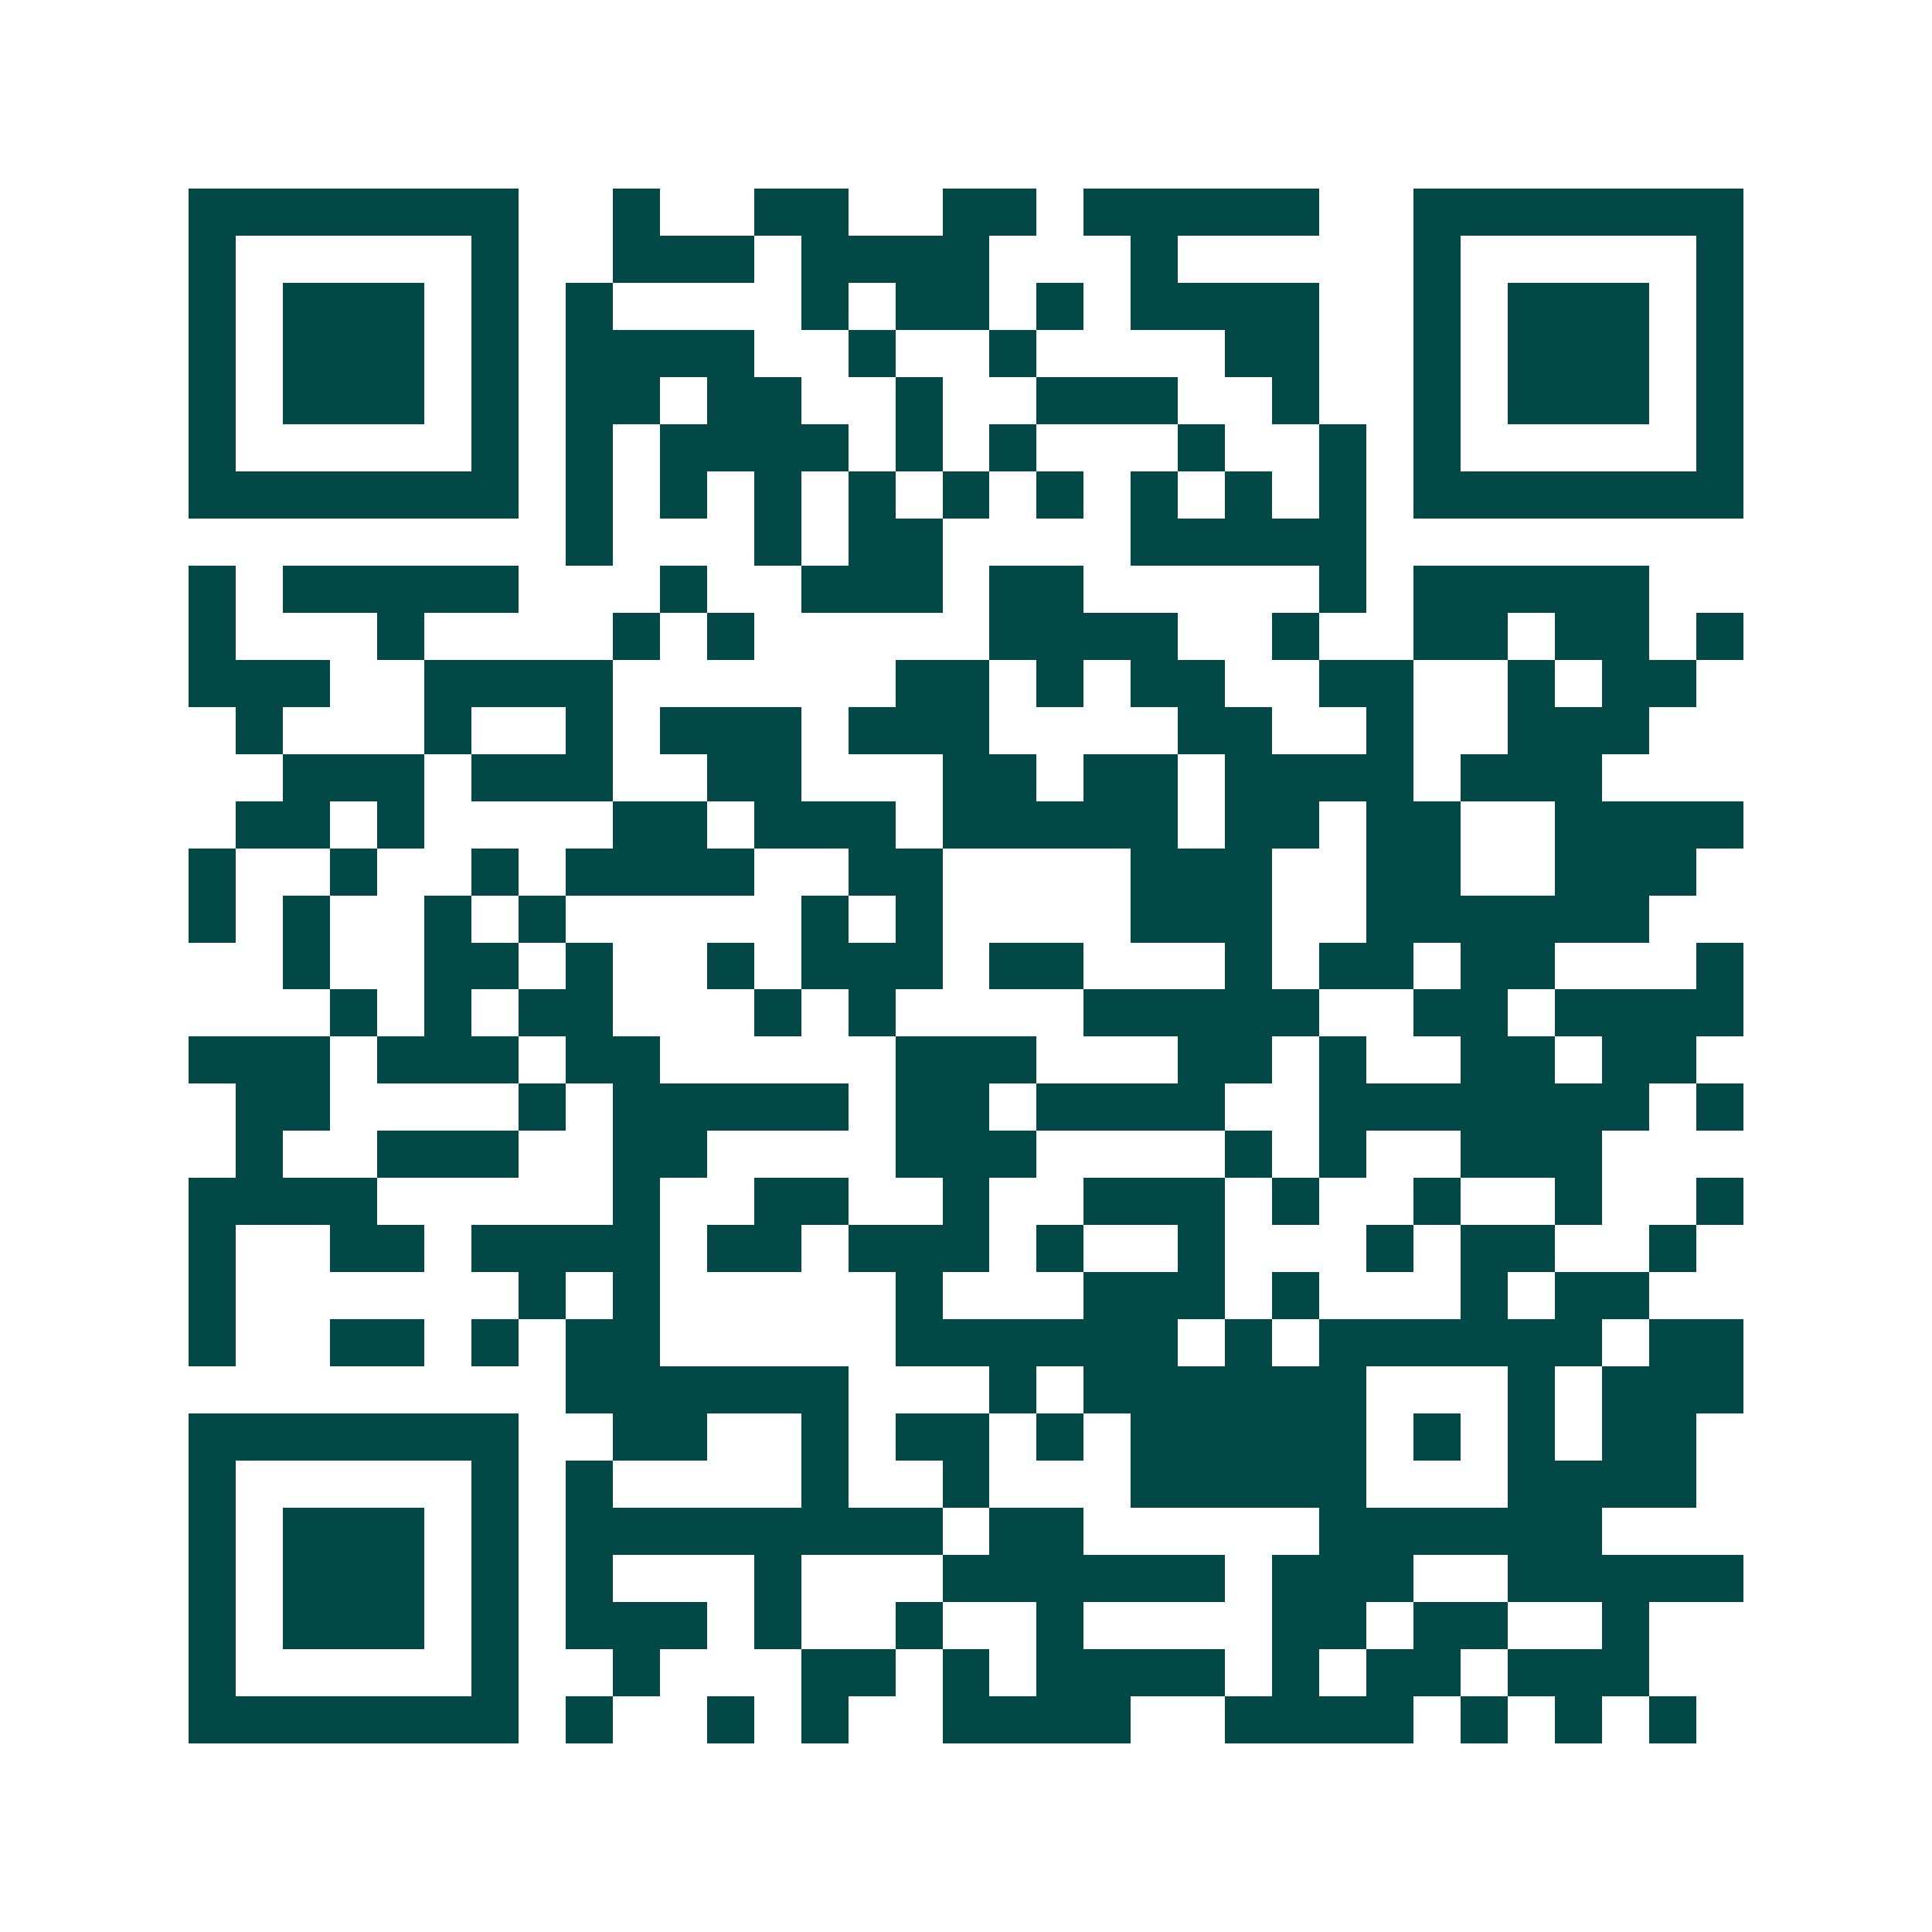 <svg xmlns="http://www.w3.org/2000/svg" width="200" height="200" viewBox="0 0 41 41" shape-rendering="crispEdges"><path fill="#ffffff" d="M0 0h41v41H0z"/><path stroke="#014847" d="M4 4.5h7m2 0h1m2 0h2m2 0h2m1 0h5m2 0h7M4 5.5h1m5 0h1m2 0h3m1 0h4m3 0h1m5 0h1m5 0h1M4 6.5h1m1 0h3m1 0h1m1 0h1m4 0h1m1 0h2m1 0h1m1 0h4m2 0h1m1 0h3m1 0h1M4 7.5h1m1 0h3m1 0h1m1 0h4m2 0h1m2 0h1m4 0h2m2 0h1m1 0h3m1 0h1M4 8.5h1m1 0h3m1 0h1m1 0h2m1 0h2m2 0h1m2 0h3m2 0h1m2 0h1m1 0h3m1 0h1M4 9.5h1m5 0h1m1 0h1m1 0h4m1 0h1m1 0h1m3 0h1m2 0h1m1 0h1m5 0h1M4 10.5h7m1 0h1m1 0h1m1 0h1m1 0h1m1 0h1m1 0h1m1 0h1m1 0h1m1 0h1m1 0h7M12 11.5h1m3 0h1m1 0h2m4 0h5M4 12.5h1m1 0h5m3 0h1m2 0h3m1 0h2m5 0h1m1 0h5M4 13.5h1m3 0h1m4 0h1m1 0h1m5 0h4m2 0h1m2 0h2m1 0h2m1 0h1M4 14.5h3m2 0h4m6 0h2m1 0h1m1 0h2m2 0h2m2 0h1m1 0h2M5 15.5h1m3 0h1m2 0h1m1 0h3m1 0h3m4 0h2m2 0h1m2 0h3M6 16.5h3m1 0h3m2 0h2m3 0h2m1 0h2m1 0h4m1 0h3M5 17.5h2m1 0h1m4 0h2m1 0h3m1 0h5m1 0h2m1 0h2m2 0h4M4 18.5h1m2 0h1m2 0h1m1 0h4m2 0h2m4 0h3m2 0h2m2 0h3M4 19.5h1m1 0h1m2 0h1m1 0h1m5 0h1m1 0h1m4 0h3m2 0h6M6 20.5h1m2 0h2m1 0h1m2 0h1m1 0h3m1 0h2m3 0h1m1 0h2m1 0h2m3 0h1M7 21.5h1m1 0h1m1 0h2m3 0h1m1 0h1m4 0h5m2 0h2m1 0h4M4 22.5h3m1 0h3m1 0h2m5 0h3m3 0h2m1 0h1m2 0h2m1 0h2M5 23.5h2m4 0h1m1 0h5m1 0h2m1 0h4m2 0h7m1 0h1M5 24.5h1m2 0h3m2 0h2m4 0h3m4 0h1m1 0h1m2 0h3M4 25.5h4m5 0h1m2 0h2m2 0h1m2 0h3m1 0h1m2 0h1m2 0h1m2 0h1M4 26.5h1m2 0h2m1 0h4m1 0h2m1 0h3m1 0h1m2 0h1m3 0h1m1 0h2m2 0h1M4 27.5h1m6 0h1m1 0h1m5 0h1m3 0h3m1 0h1m3 0h1m1 0h2M4 28.5h1m2 0h2m1 0h1m1 0h2m5 0h6m1 0h1m1 0h6m1 0h2M12 29.5h6m3 0h1m1 0h6m3 0h1m1 0h3M4 30.5h7m2 0h2m2 0h1m1 0h2m1 0h1m1 0h5m1 0h1m1 0h1m1 0h2M4 31.5h1m5 0h1m1 0h1m4 0h1m2 0h1m3 0h5m3 0h4M4 32.5h1m1 0h3m1 0h1m1 0h8m1 0h2m5 0h6M4 33.5h1m1 0h3m1 0h1m1 0h1m3 0h1m3 0h6m1 0h3m2 0h5M4 34.5h1m1 0h3m1 0h1m1 0h3m1 0h1m2 0h1m2 0h1m4 0h2m1 0h2m2 0h1M4 35.5h1m5 0h1m2 0h1m3 0h2m1 0h1m1 0h4m1 0h1m1 0h2m1 0h3M4 36.5h7m1 0h1m2 0h1m1 0h1m2 0h4m2 0h4m1 0h1m1 0h1m1 0h1"/></svg>

